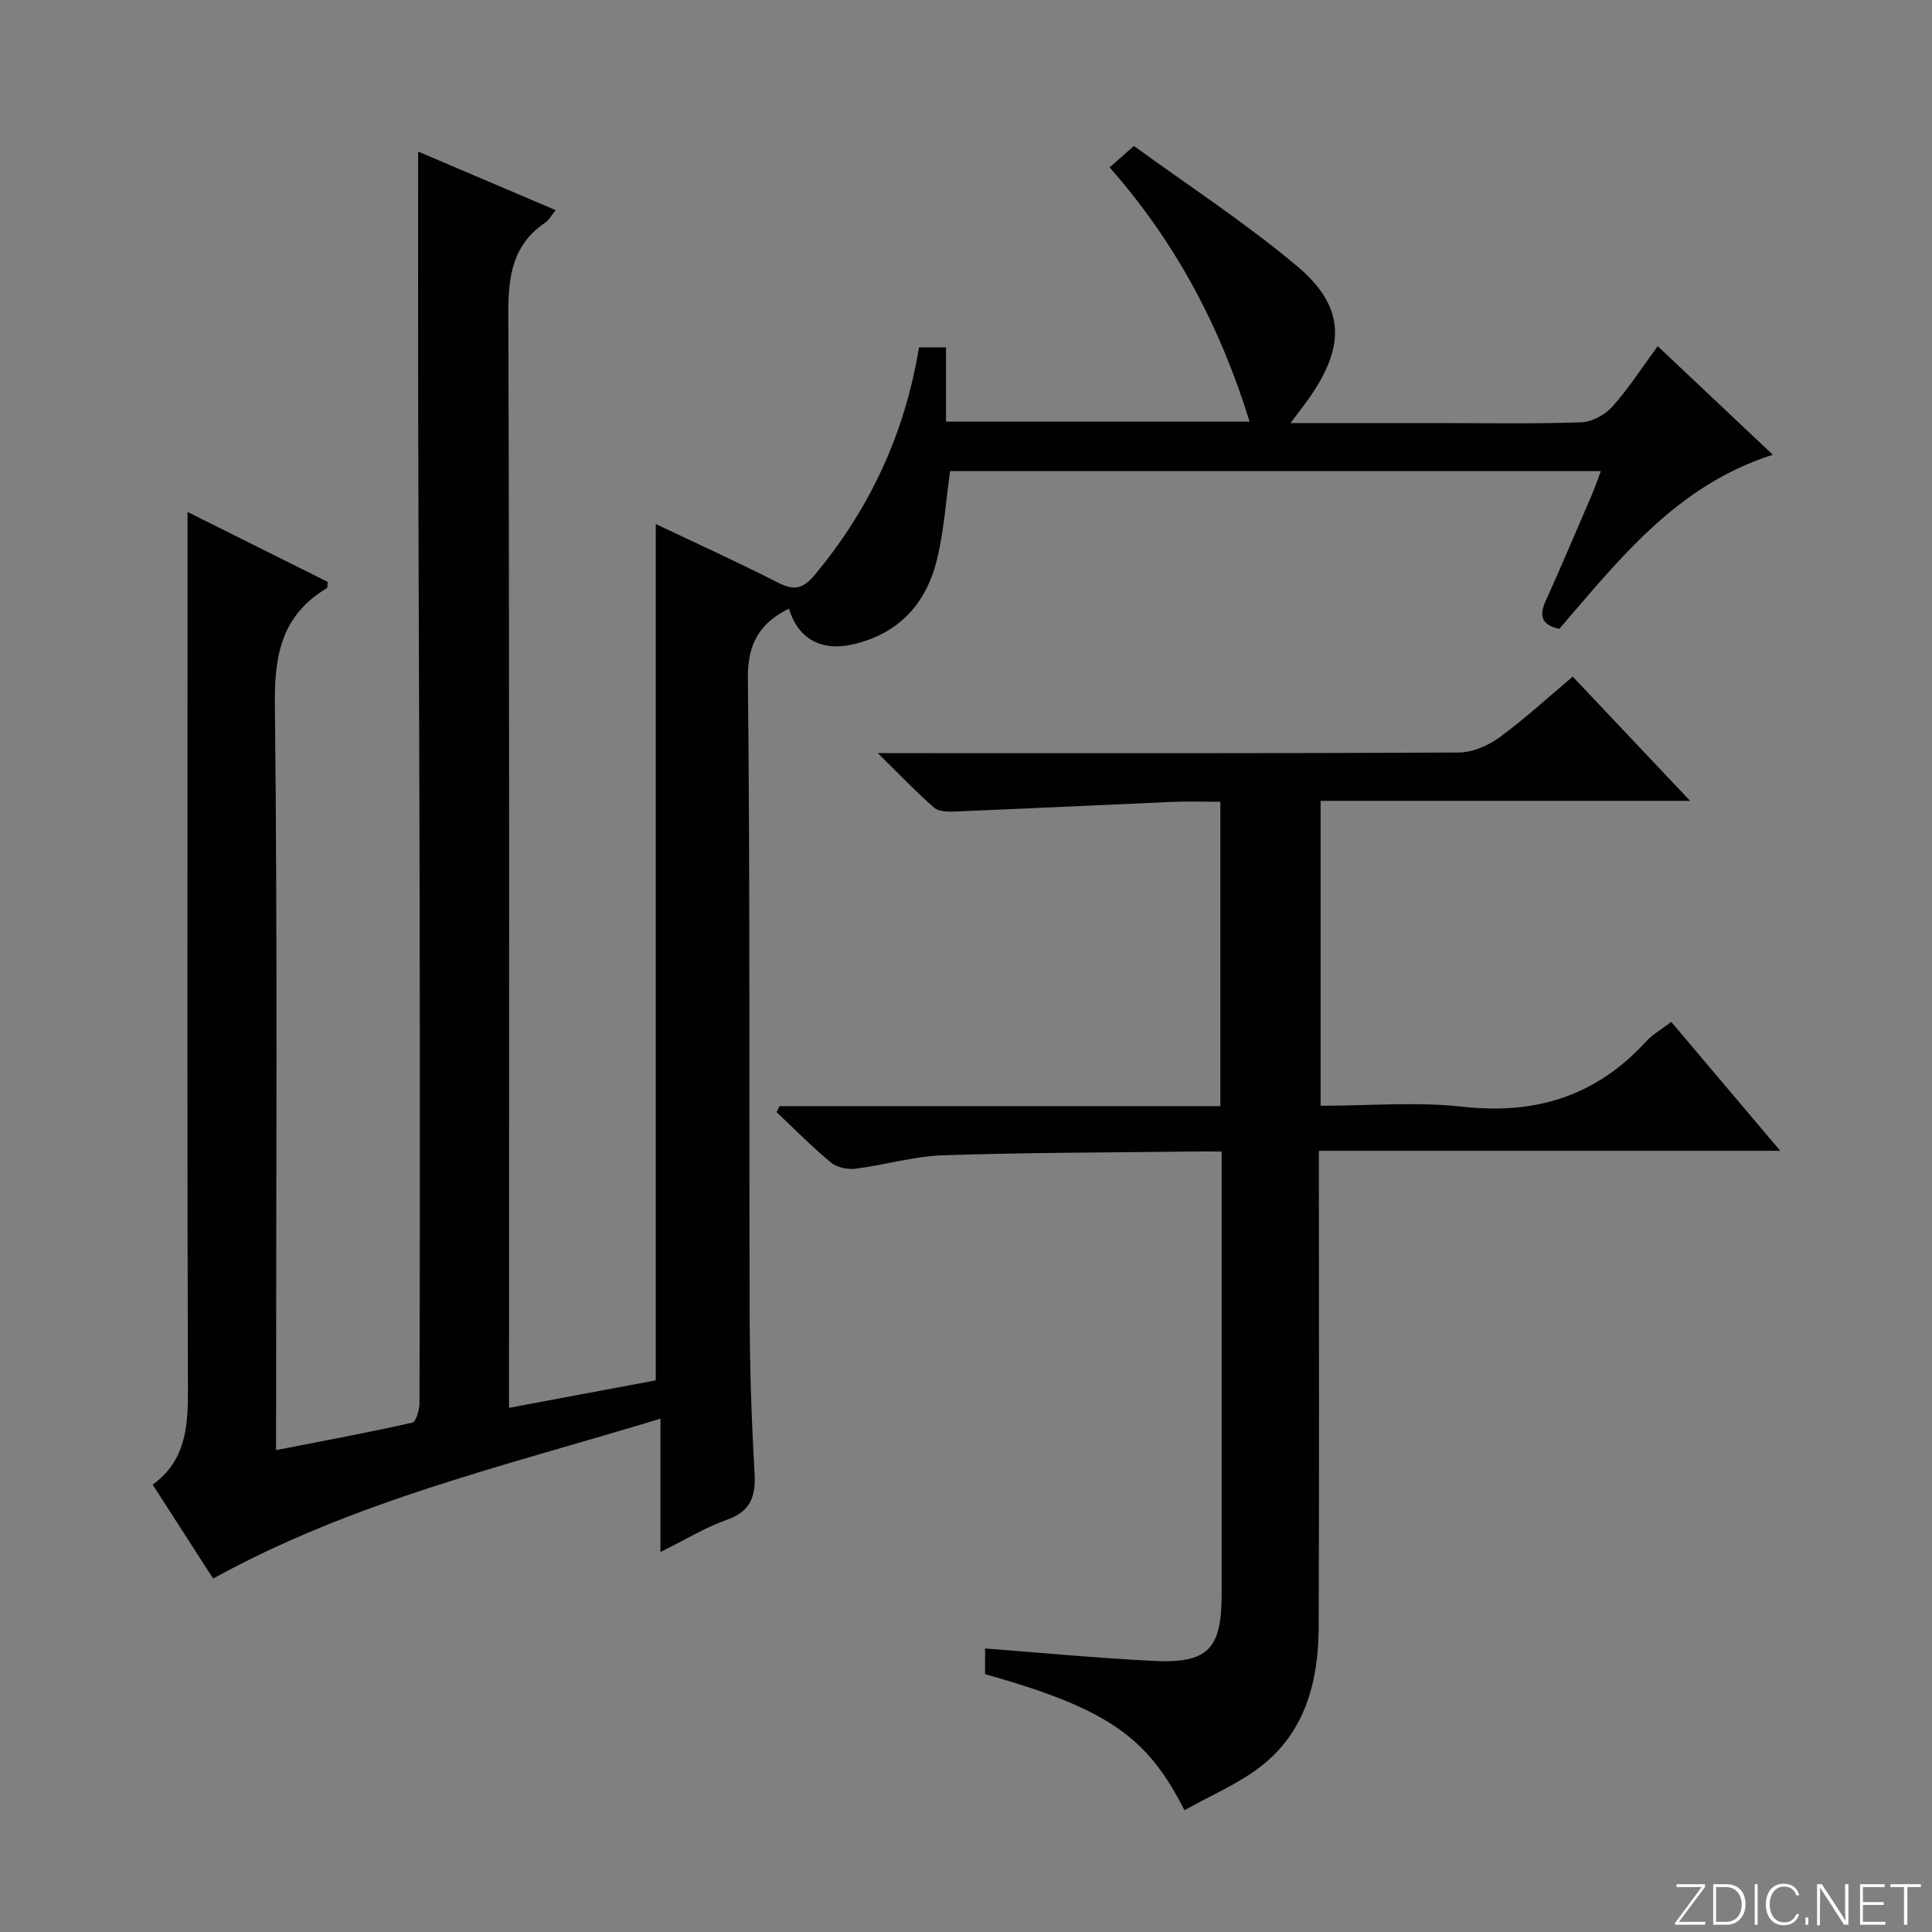 <svg enable-background="new 0 0 400 400" viewBox="0 0 400 400" xmlns="http://www.w3.org/2000/svg"><rect x="0" y="0" width="400" height="400" fill="#808080" stroke="none"/><g fill="#fbfcfa"><path d="m346.9 398 5.4-7.3h-5.2v-.6h5.9v.6l-5.4 7.2h5.5l-.1.6h-6.2v-.5z"/><path d="m354.7 390.1h2.8c2.3 0 3.9 1.6 3.9 4.1s-1.6 4.3-3.9 4.3h-2.8zm.6 7.8h2c2.2 0 3.3-1.6 3.3-3.6 0-1.8-1-3.6-3.3-3.6h-2z"/><path d="m363.9 390.1v8.4h-.6v-8.4z"/><path d="m372.5 396.3c-.4 1.3-1.4 2.3-3.2 2.3-2.4 0-3.7-1.9-3.7-4.3 0-2.3 1.2-4.3 3.7-4.3 1.8 0 2.9 1 3.2 2.4h-.6c-.4-1.1-1.1-1.8-2.5-1.8-2.1 0-3 1.9-3 3.7s.9 3.7 3 3.7c1.4 0 2.1-.7 2.5-1.7z"/><path d="m373.8 398.5v-1.5h.6v1.5z"/><path d="m376.2 398.5v-8.4h1c1.3 2 4.4 6.7 4.9 7.6-.1-1.2-.1-2.4-.1-3.8v-3.8h.7v8.4h-.9c-1.2-1.9-4.4-6.8-5-7.7.1 1.1 0 2.3 0 3.9v3.9h-.6z"/><path d="m390 394.4h-4.3v3.5h4.7l-.1.6h-5.2v-8.4h5.1v.6h-4.5v3.1h4.3v.7z"/><path d="m394.2 390.7h-2.8v-.6h6.3v.6h-2.8v7.8h-.7z"/></g><path d="m267.19 87.59h30.19c10 0 20.01.19 29.99-.15 2.22-.08 4.94-1.56 6.46-3.26 3.4-3.81 6.19-8.17 9.38-12.51 8.03 7.58 15.73 14.84 23.83 22.48-19.93 6.36-31.73 21.6-44.21 36.06-3.56-.8-4.25-2.59-2.84-5.72 3.27-7.27 6.39-14.62 9.54-21.94.64-1.48 1.15-3.01 1.91-5.01-45.27 0-89.98 0-134.73 0-.88 6.17-1.27 12.47-2.77 18.5-2.25 9.04-7.95 15.21-17.35 17.37-6.59 1.52-11.42-1.21-13.25-7.41-5.94 2.98-8.58 7.08-8.5 14.44.48 43.99.23 87.99.37 131.99.03 10.81.38 21.63 1.01 32.42.28 4.89-.72 8.04-5.76 9.82-4.48 1.58-8.63 4.14-13.72 6.66 0-9.32 0-18.01 0-27.61-31.88 9.7-63.59 17.07-92.61 33.11-3.98-6.19-8.11-12.6-12.52-19.45 6.82-4.93 7.33-11.98 7.3-19.6-.17-49-.09-97.99-.09-146.99 0-11.46 0-22.91 0-34.8 9.41 4.7 19.28 9.62 29.04 14.49-.1.71-.03 1.2-.2 1.3-9.19 5.49-10.87 13.59-10.75 23.93.56 49.32.25 98.66.25 147.99v6.53c9.83-1.92 19.06-3.63 28.22-5.69.78-.18 1.47-2.69 1.47-4.12.09-27.33.07-54.66.06-82-.01-16.5-.05-33-.1-49.49-.07-24.33-.18-48.66-.23-72.98-.04-17.96-.01-35.91-.01-54.57 9.18 3.91 18.63 7.94 28.48 12.13-.93 1.13-1.41 2.07-2.18 2.59-6.67 4.54-7.65 10.94-7.63 18.6.25 73.16.15 146.33.15 219.49v7.29c10.59-1.98 20.61-3.86 30.38-5.69 0-59.21 0-118.06 0-177.3 8.4 4 17 7.9 25.41 12.18 3.27 1.67 5.11 1.21 7.48-1.62 11.45-13.72 18.69-29.31 21.61-47.14h5.59v15.39h62.86c-6.09-19.71-15.31-37.13-28.99-52.65 1.52-1.34 2.75-2.42 5.04-4.43 11.18 8.15 23.02 15.85 33.75 24.86 9.94 8.34 10.1 16.47 2.61 27.22-1 1.43-2.11 2.85-3.94 5.29z" fill="#010103"/><path d="m252.93 238.41c-2.18 0-3.96-.02-5.75 0-17.31.21-34.63.2-51.93.78-6.07.2-12.08 2.02-18.15 2.78-1.63.2-3.83-.26-5.05-1.27-3.93-3.26-7.54-6.93-11.27-10.44.2-.41.41-.82.61-1.24h91.27c0-21.21 0-41.79 0-63.02-3.35 0-6.63-.12-9.9.02-15.1.65-30.2 1.39-45.31 2.01-1.38.06-3.2-.05-4.12-.86-3.68-3.25-7.1-6.82-11.59-11.24h6.76c37.83 0 75.66.07 113.48-.13 2.82-.01 6.04-1.37 8.37-3.06 5.23-3.81 10.01-8.23 15.27-12.65 7.92 8.39 15.74 16.67 24.3 25.72-26.07 0-51.1 0-76.5 0v63.13c9.95 0 19.83-.87 29.5.2 15.14 1.68 27.65-2.29 37.91-13.54 1.32-1.45 3.12-2.44 5.19-4.02 7.31 8.65 14.56 17.22 22.56 26.68-32.28 0-63.6 0-95.52 0v6.01c0 30.83.08 61.66-.04 92.49-.04 11.19-2.67 21.71-11.95 28.93-4.75 3.69-10.5 6.09-15.84 9.1-7.76-15.41-16.24-21.1-41.28-28.18 0-1.63 0-3.36 0-5.31 11.72.89 23.25 1.99 34.81 2.57 11.36.57 14.17-2.42 14.17-13.86 0-28.5 0-56.99 0-85.49 0-1.82 0-3.63 0-6.11z" fill="#010103"/></svg>